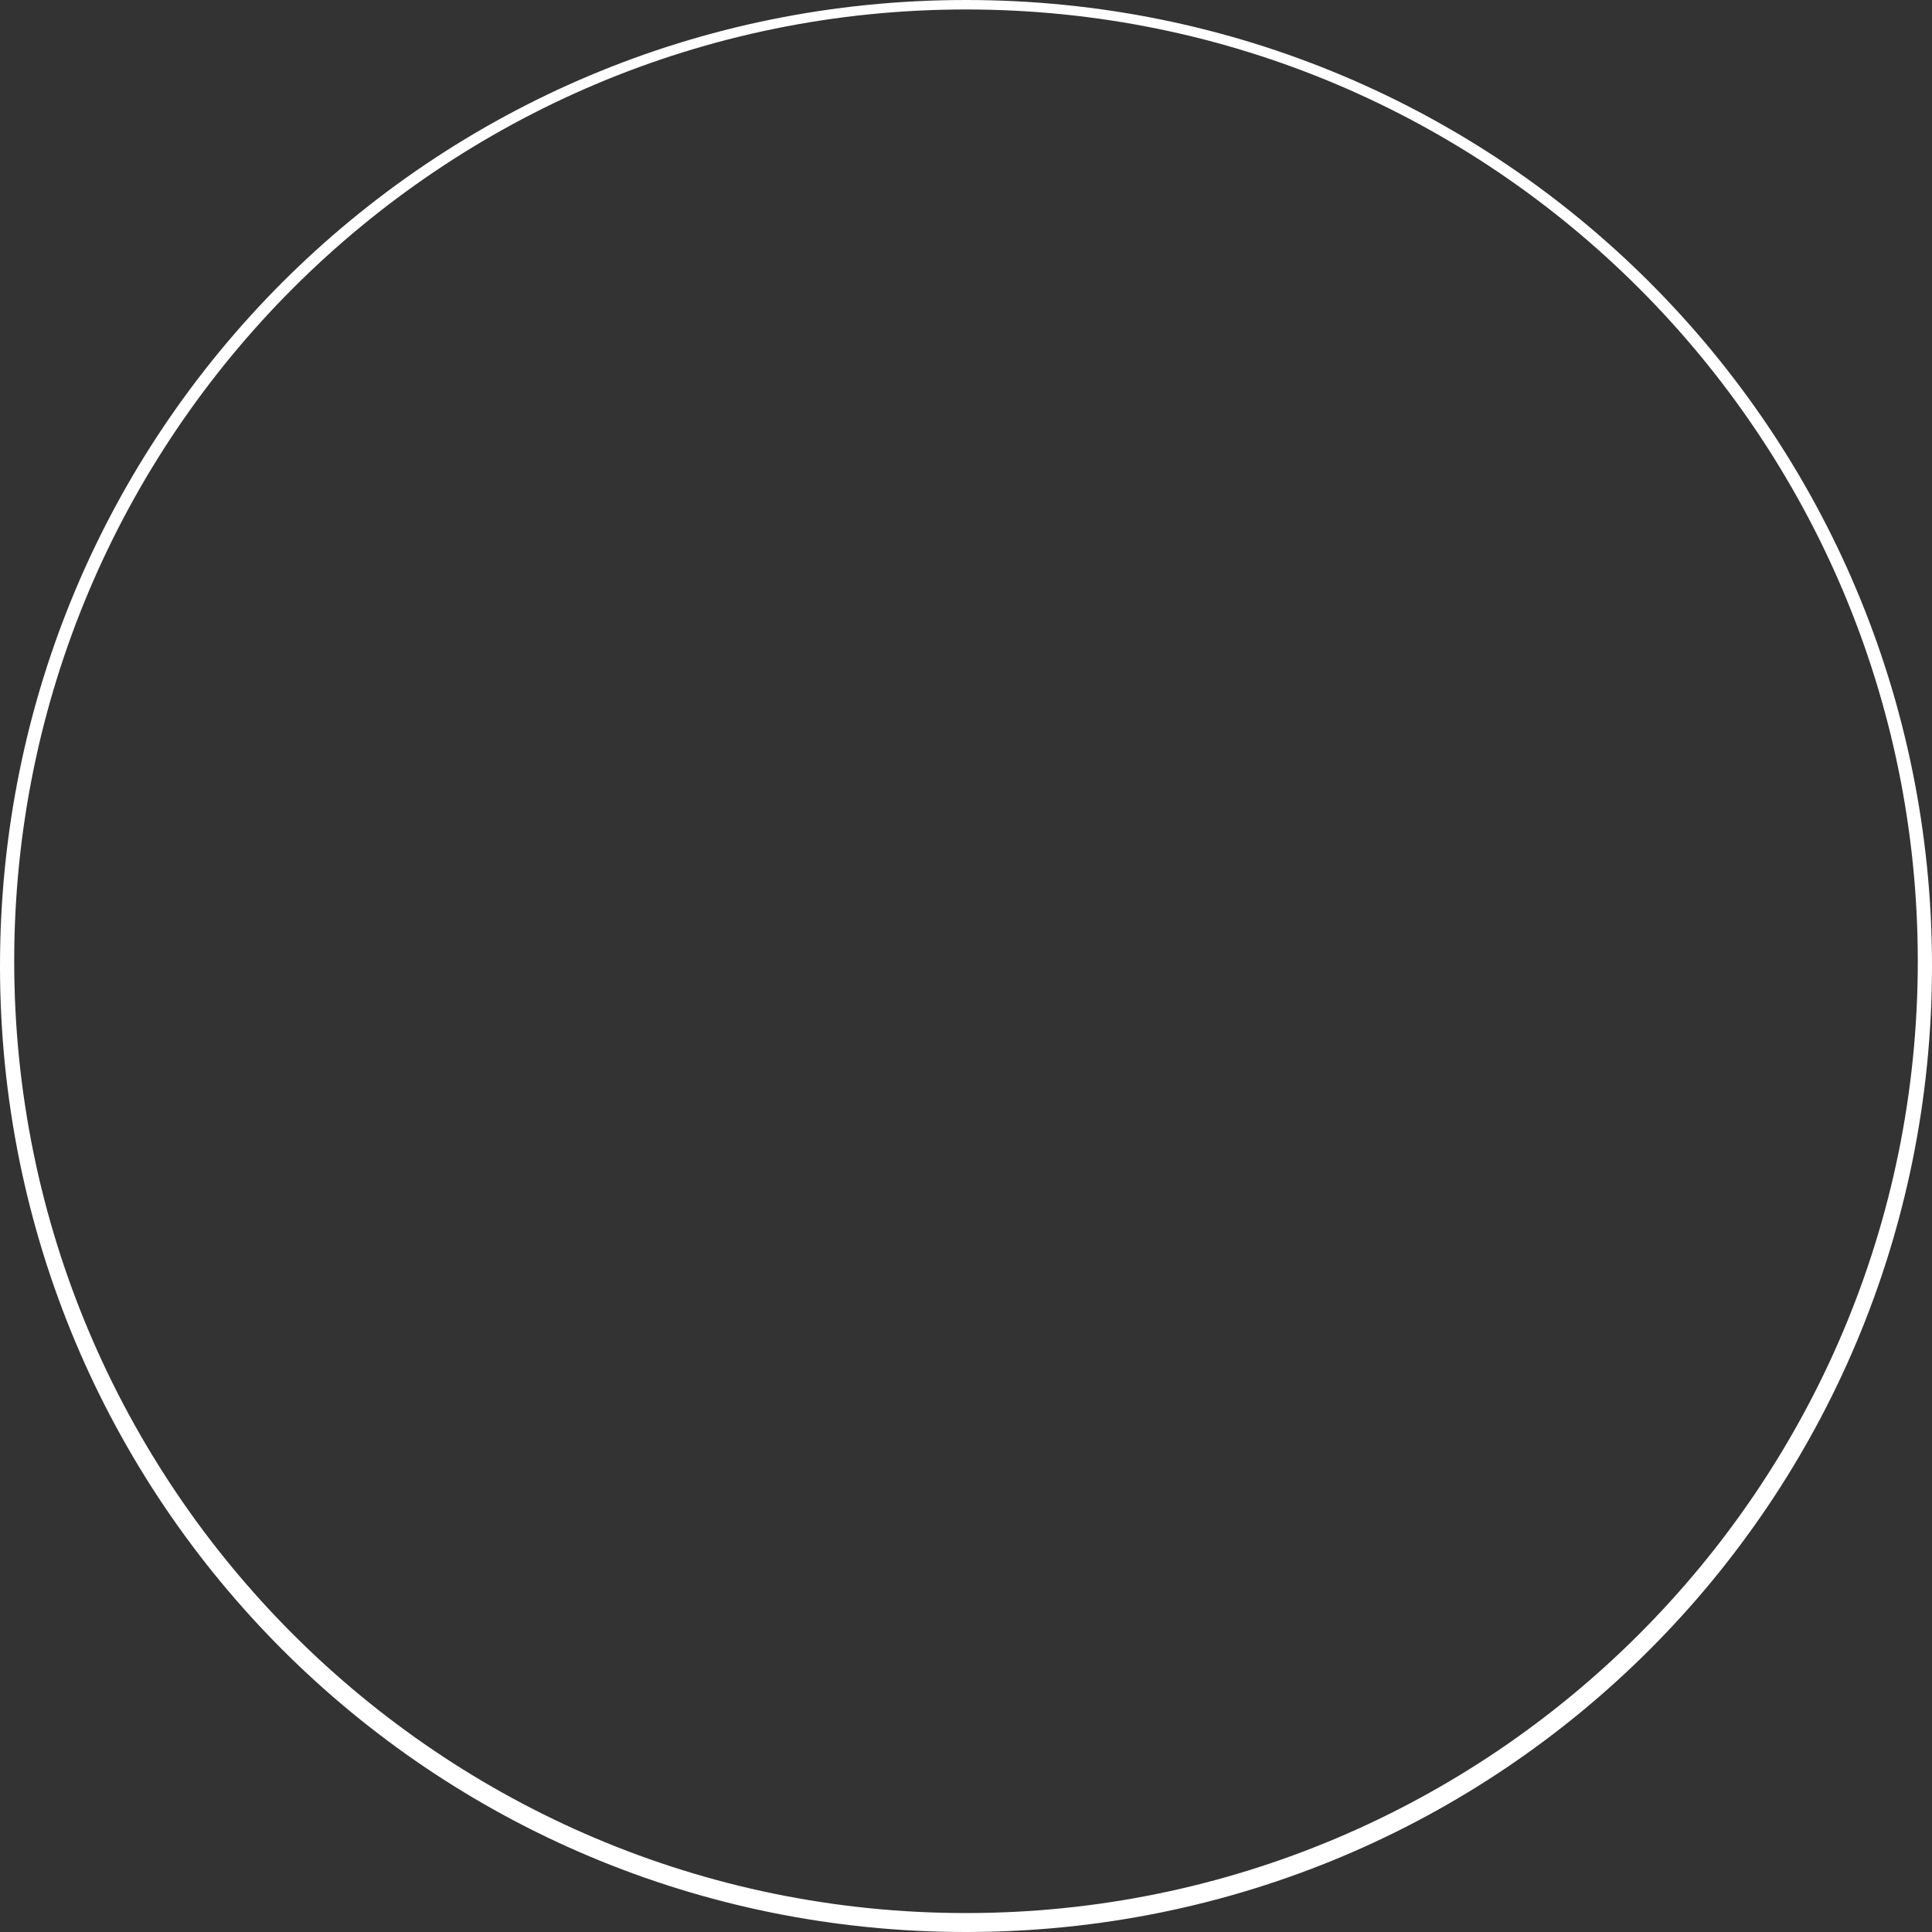<?xml version="1.0" encoding="utf-8"?>
<!-- Generator: Adobe Illustrator 26.3.1, SVG Export Plug-In . SVG Version: 6.00 Build 0)  -->
<svg version="1.2" baseProfile="tiny" id="Ebene_1" xmlns="http://www.w3.org/2000/svg" xmlns:xlink="http://www.w3.org/1999/xlink"
	 x="0px" y="0px" viewBox="0 0 40.8 40.8" overflow="visible" xml:space="preserve">
<rect x="0" y="0" width="40.8" height="40.8" fill="#333333" stroke="none"/>
<path fill="#FFFFFF" d="M20.4,0.2c11.1,0,20.1,9,20.1,20.1s-9,20.1-20.1,20.1s-20.1-9-20.1-20.1S9.3,0.2,20.4,0.2 M20.4,0
	C9.1,0,0,9.1,0,20.4s9.1,20.4,20.4,20.4s20.4-9.1,20.4-20.4S31.7,0,20.4,0L20.4,0z"/>
</svg>
